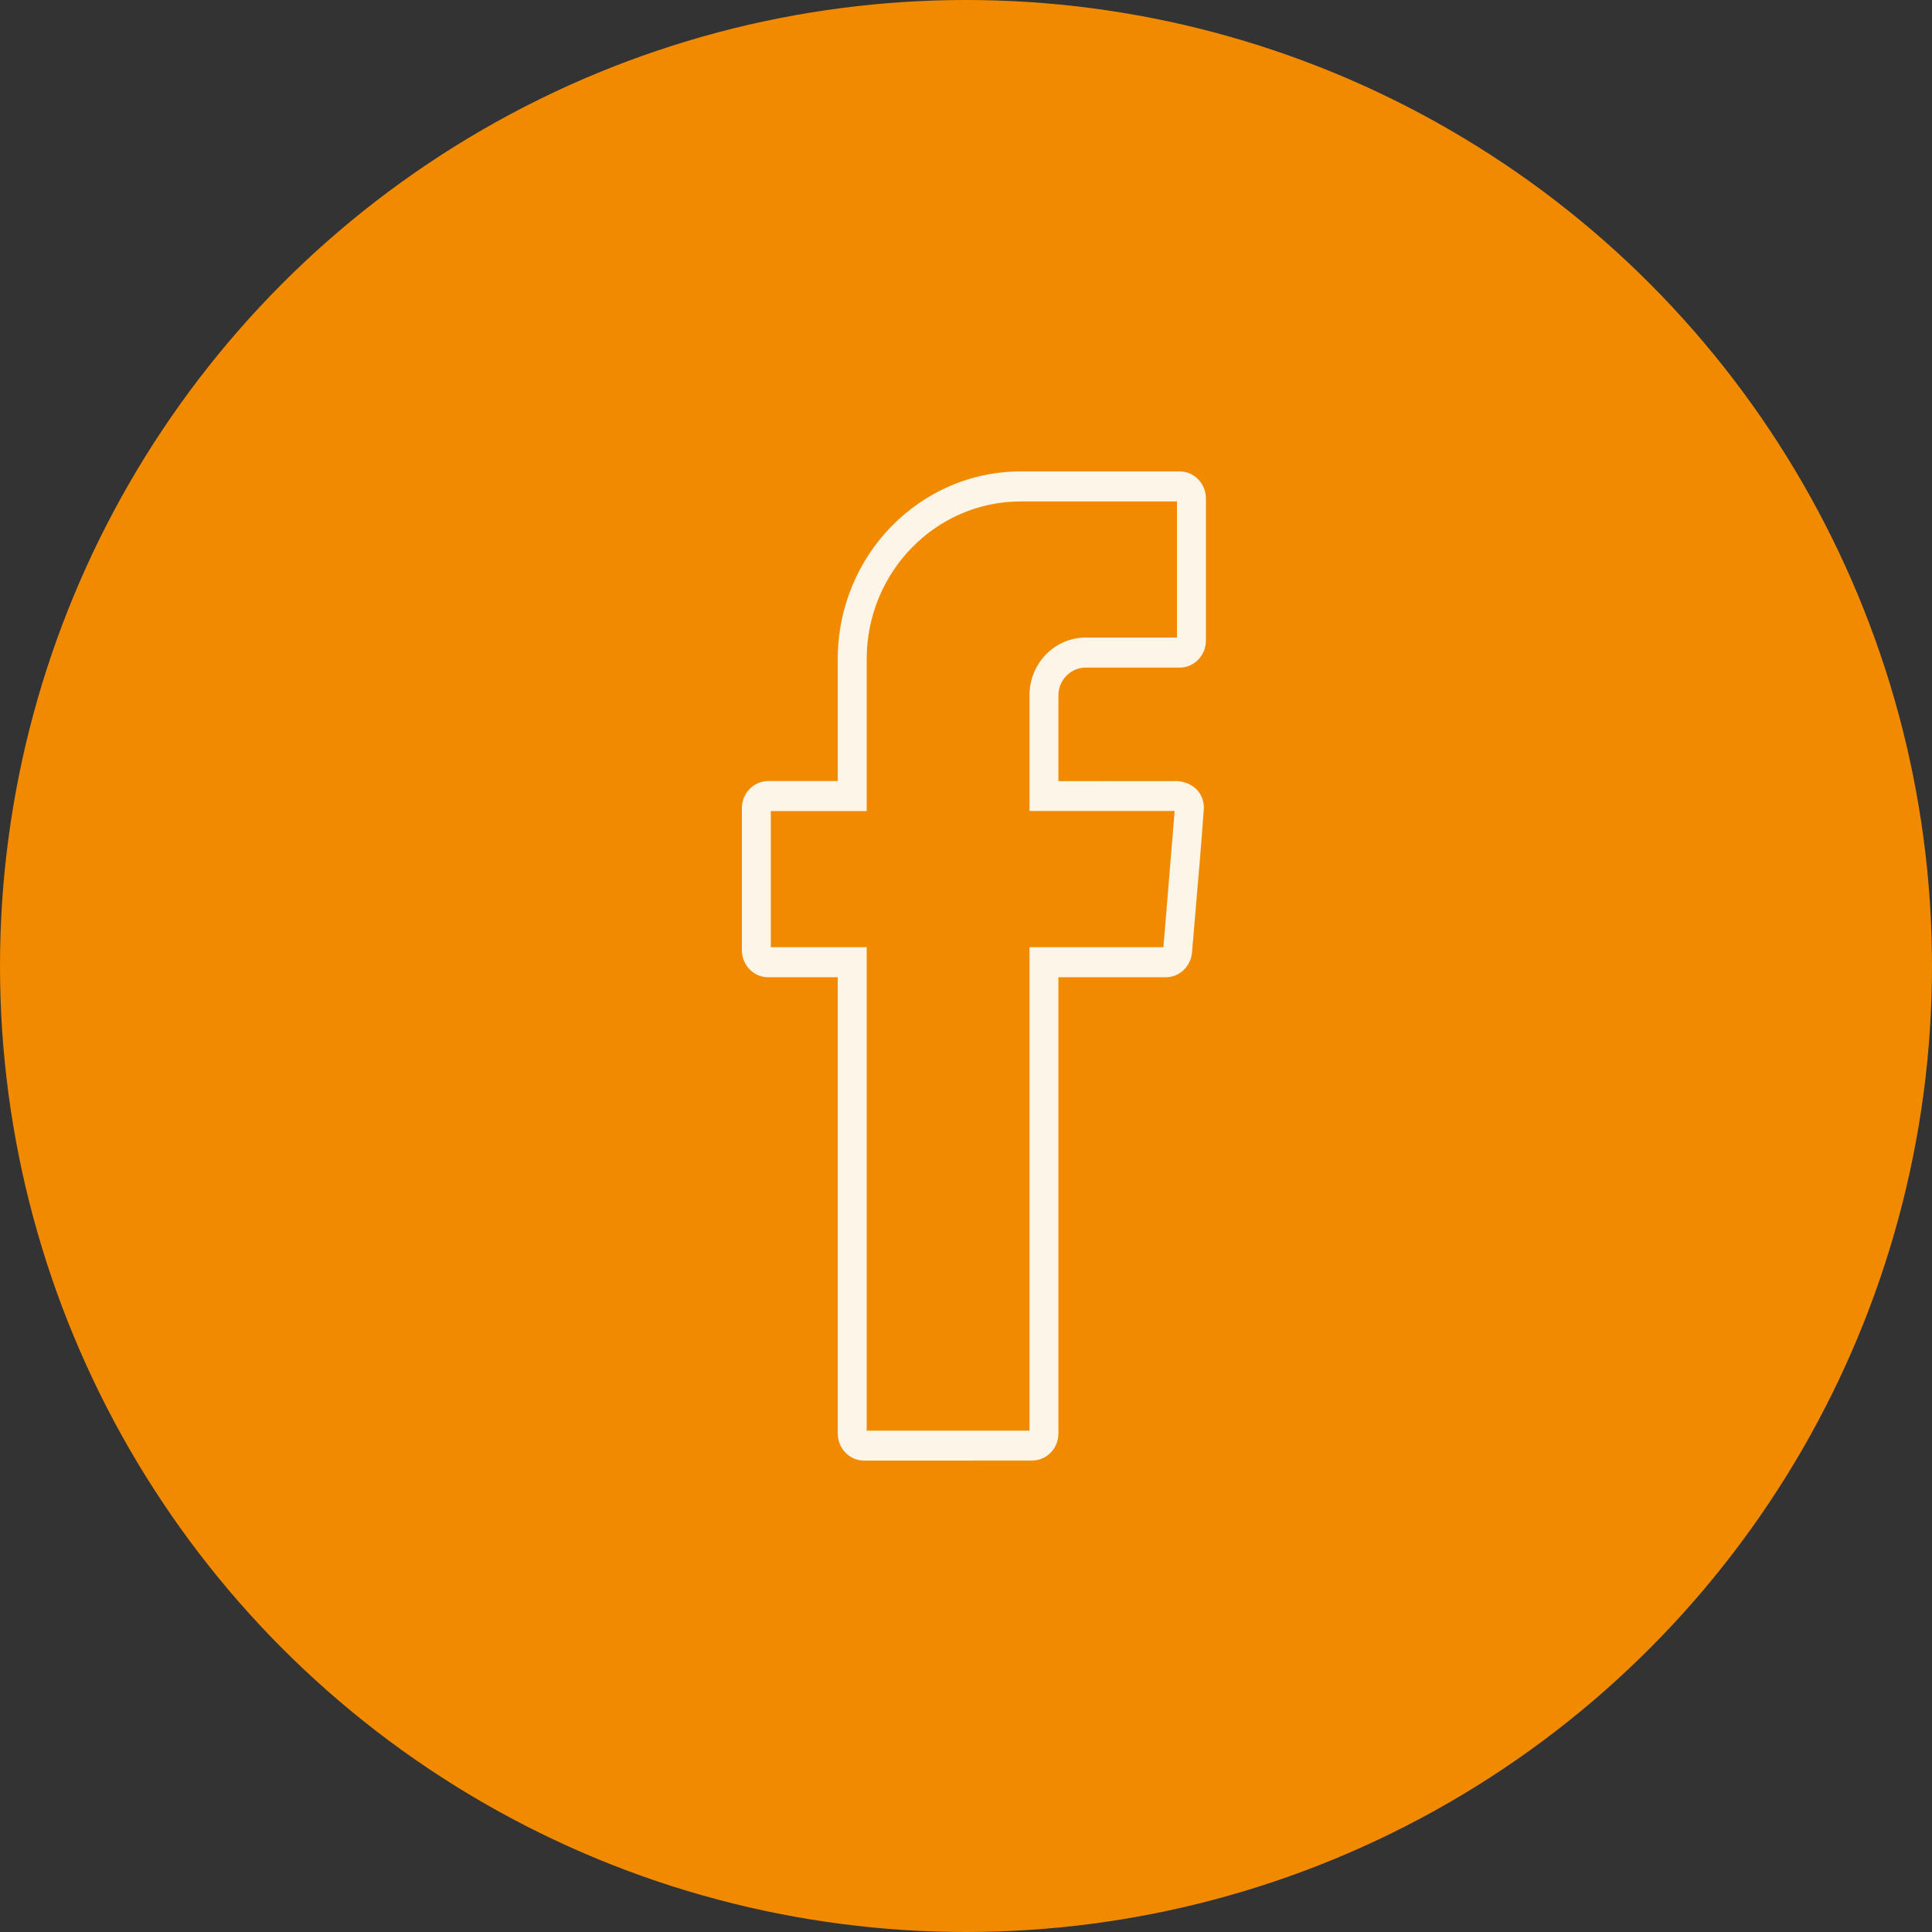 <svg width="50" height="50" viewBox="0 0 50 50" fill="none" xmlns="http://www.w3.org/2000/svg">
<rect x="0" y="0" width="50" height="50" fill="#333333" stroke="none"/>
<circle cx="25" cy="25" r="25" fill="#F28A00"/>
<path d="M21.581 25.491V25.391H21.481H19.88C19.451 25.391 19.1 25.034 19.1 24.59V20.914C19.1 20.472 19.453 20.114 19.88 20.114H21.481H21.581V20.014V17.059C21.581 14.318 23.751 12.1 26.421 12.1H30.529C30.958 12.1 31.309 12.456 31.309 12.901V16.576C31.309 17.021 30.958 17.377 30.529 17.377H28.098C27.763 17.377 27.492 17.658 27.492 17.995V20.016V20.116L27.592 20.116L30.472 20.114C30.913 20.147 31.254 20.446 31.256 20.911C31.197 21.763 31.123 22.621 31.049 23.478C31.015 23.871 30.981 24.264 30.949 24.656L30.949 24.656C30.915 25.072 30.574 25.391 30.172 25.391H27.592H27.492V25.491V37.099C27.492 37.541 27.14 37.899 26.713 37.899L22.361 37.9C21.933 37.9 21.581 37.543 21.581 37.099V25.491ZM22.53 36.825V36.925H22.63H26.442H26.543V36.825V24.414H29.925H30.017L30.025 24.322L30.282 21.197L30.291 21.088H30.183H26.543V17.995C26.543 17.112 27.241 16.4 28.098 16.4H30.26H30.36V16.3V13.177V13.077H30.26H26.421C24.27 13.077 22.53 14.862 22.53 17.059V21.09H20.149H20.049V21.19V24.314V24.414H20.149H22.53V36.825Z" fill="#FEF5E9" stroke="#F28A00" stroke-width="0.2"/>
</svg>
